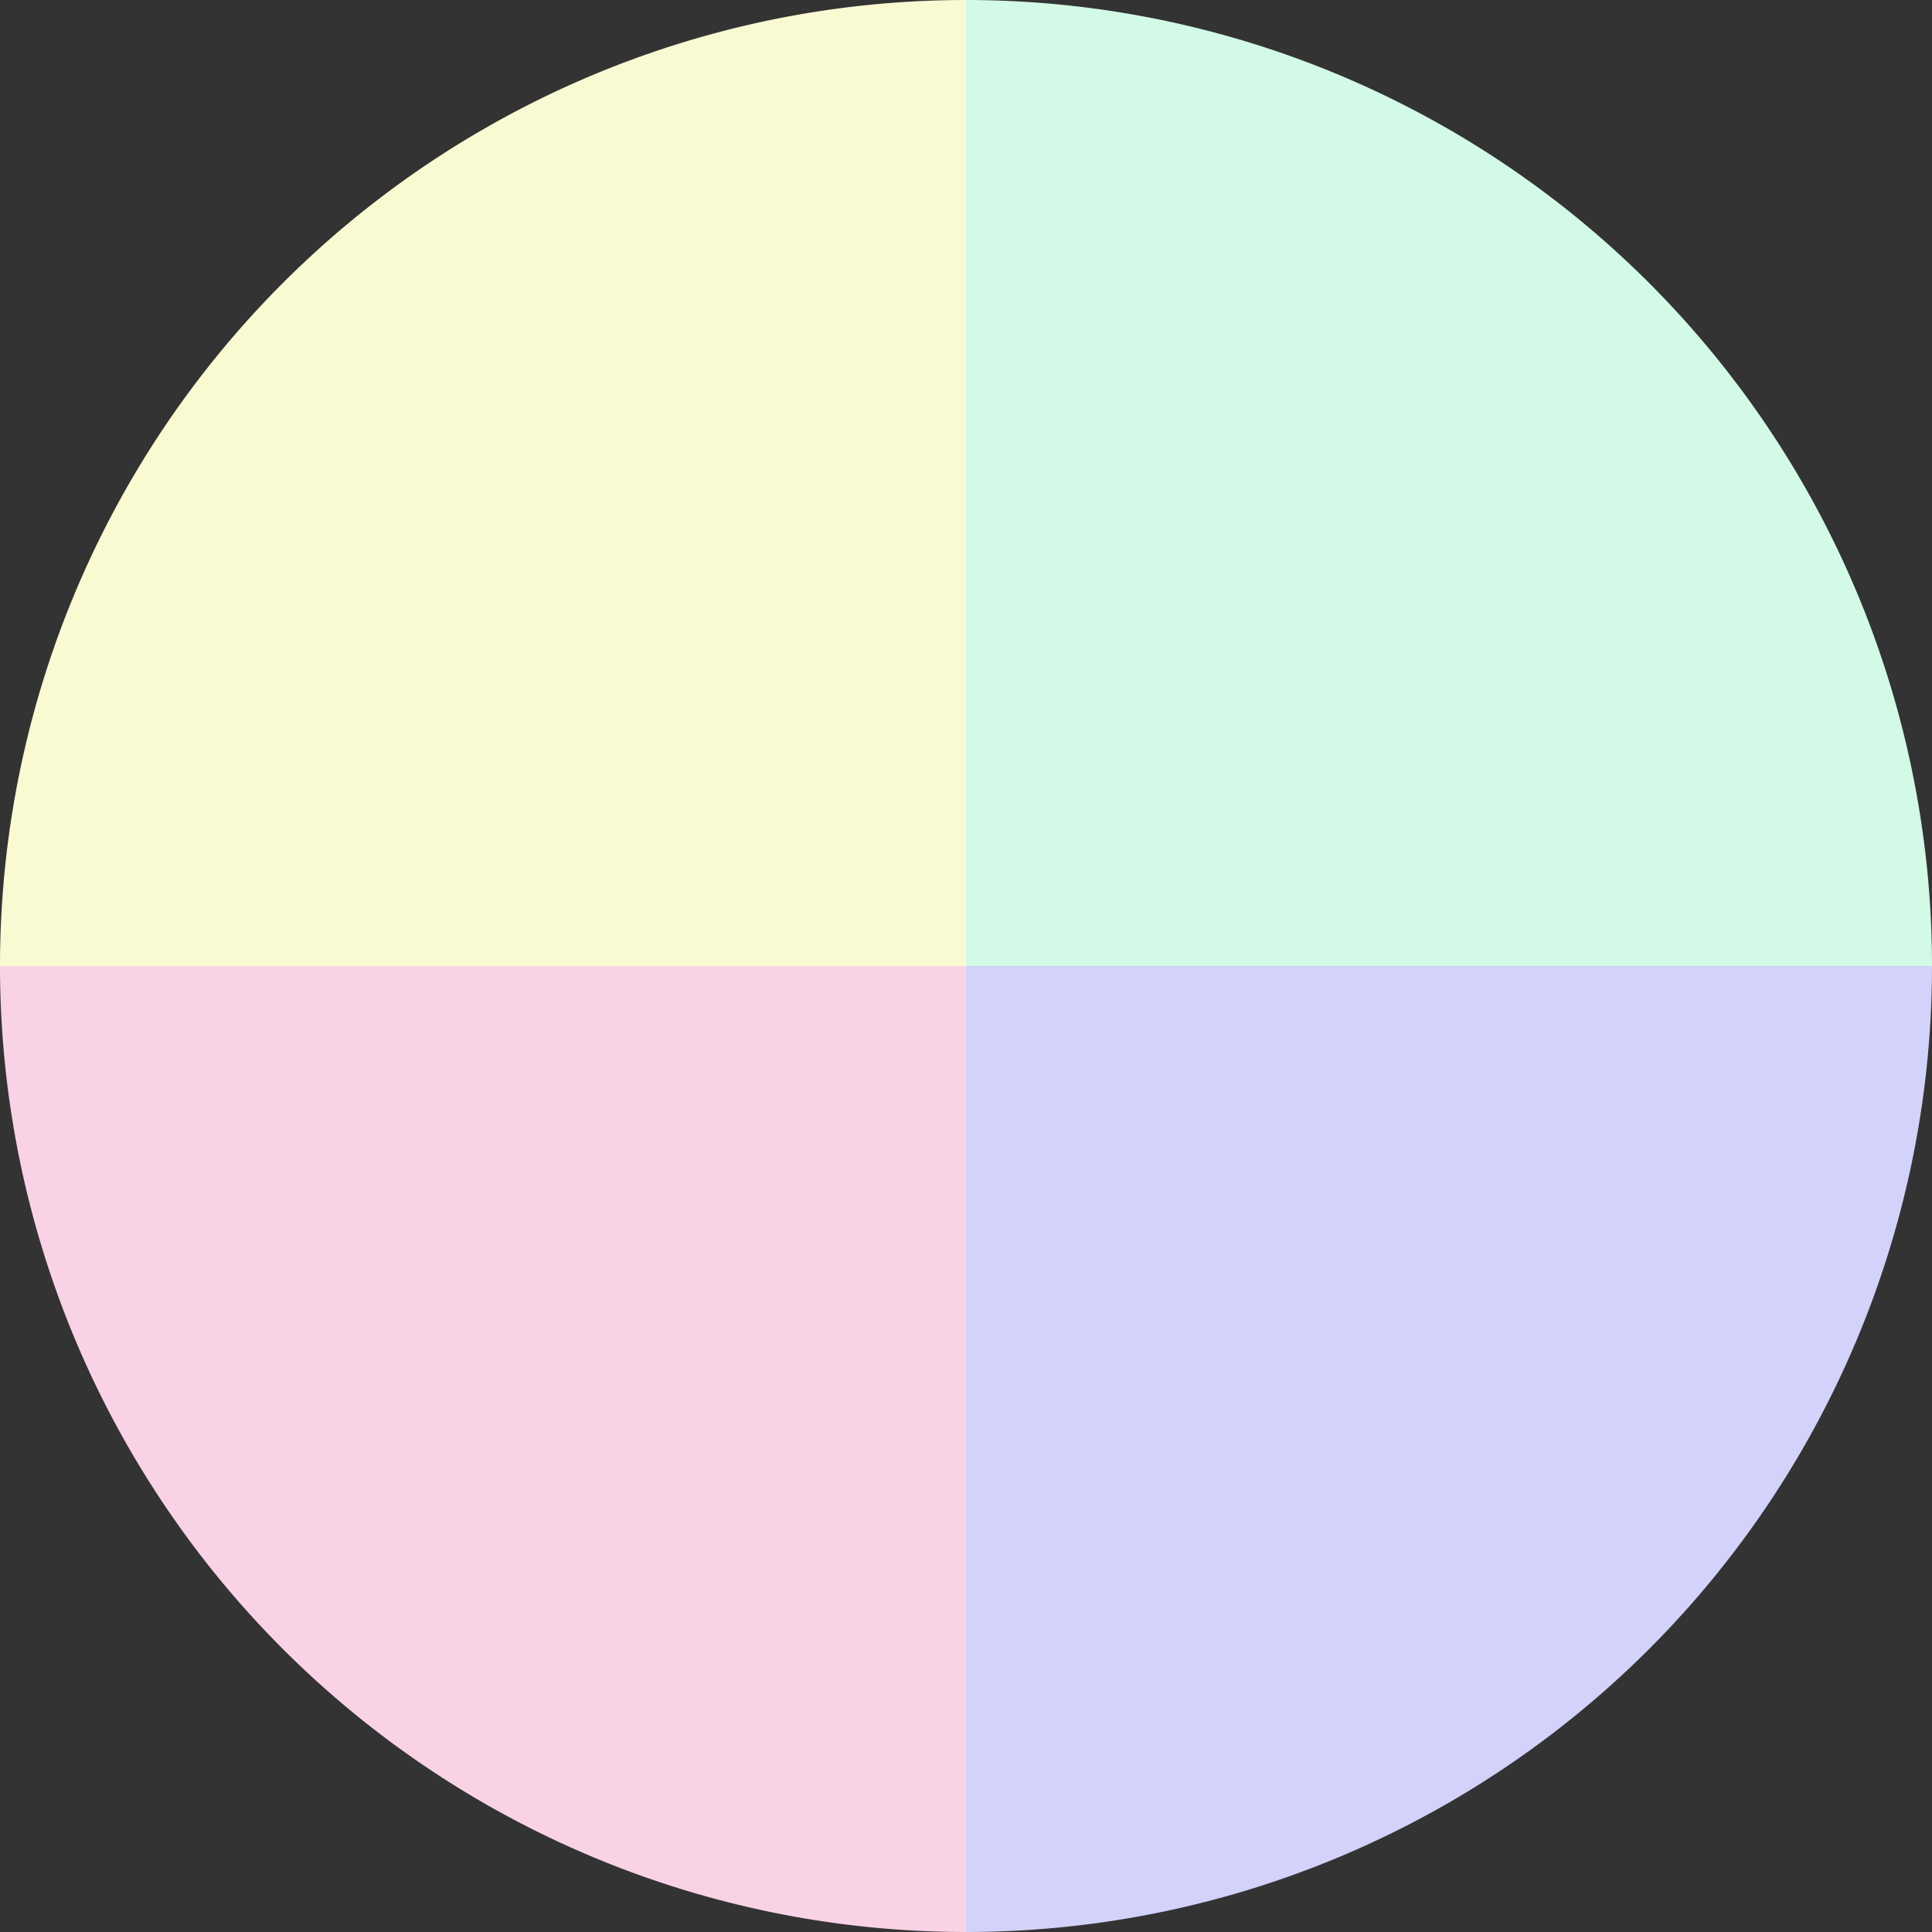<?xml version="1.0" standalone="no"?>
<svg width="500" height="500" viewBox="-1 -1 2 2" xmlns="http://www.w3.org/2000/svg">
        <rect x="-1" y="-1" width="2" height="2" fill="#333333" stroke="none"/>
        <path d="M 0 -1 
             A 1,1 0 0,1 1 0             L 0,0
             z" fill="#d2fae6" />
            <path d="M 1 0 
             A 1,1 0 0,1 0 1             L 0,0
             z" fill="#d2d2fa" />
            <path d="M 0 1 
             A 1,1 0 0,1 -1 0             L 0,0
             z" fill="#fad2e6" />
            <path d="M -1 0 
             A 1,1 0 0,1 -0 -1             L 0,0
             z" fill="#fafad2" />
    </svg>

